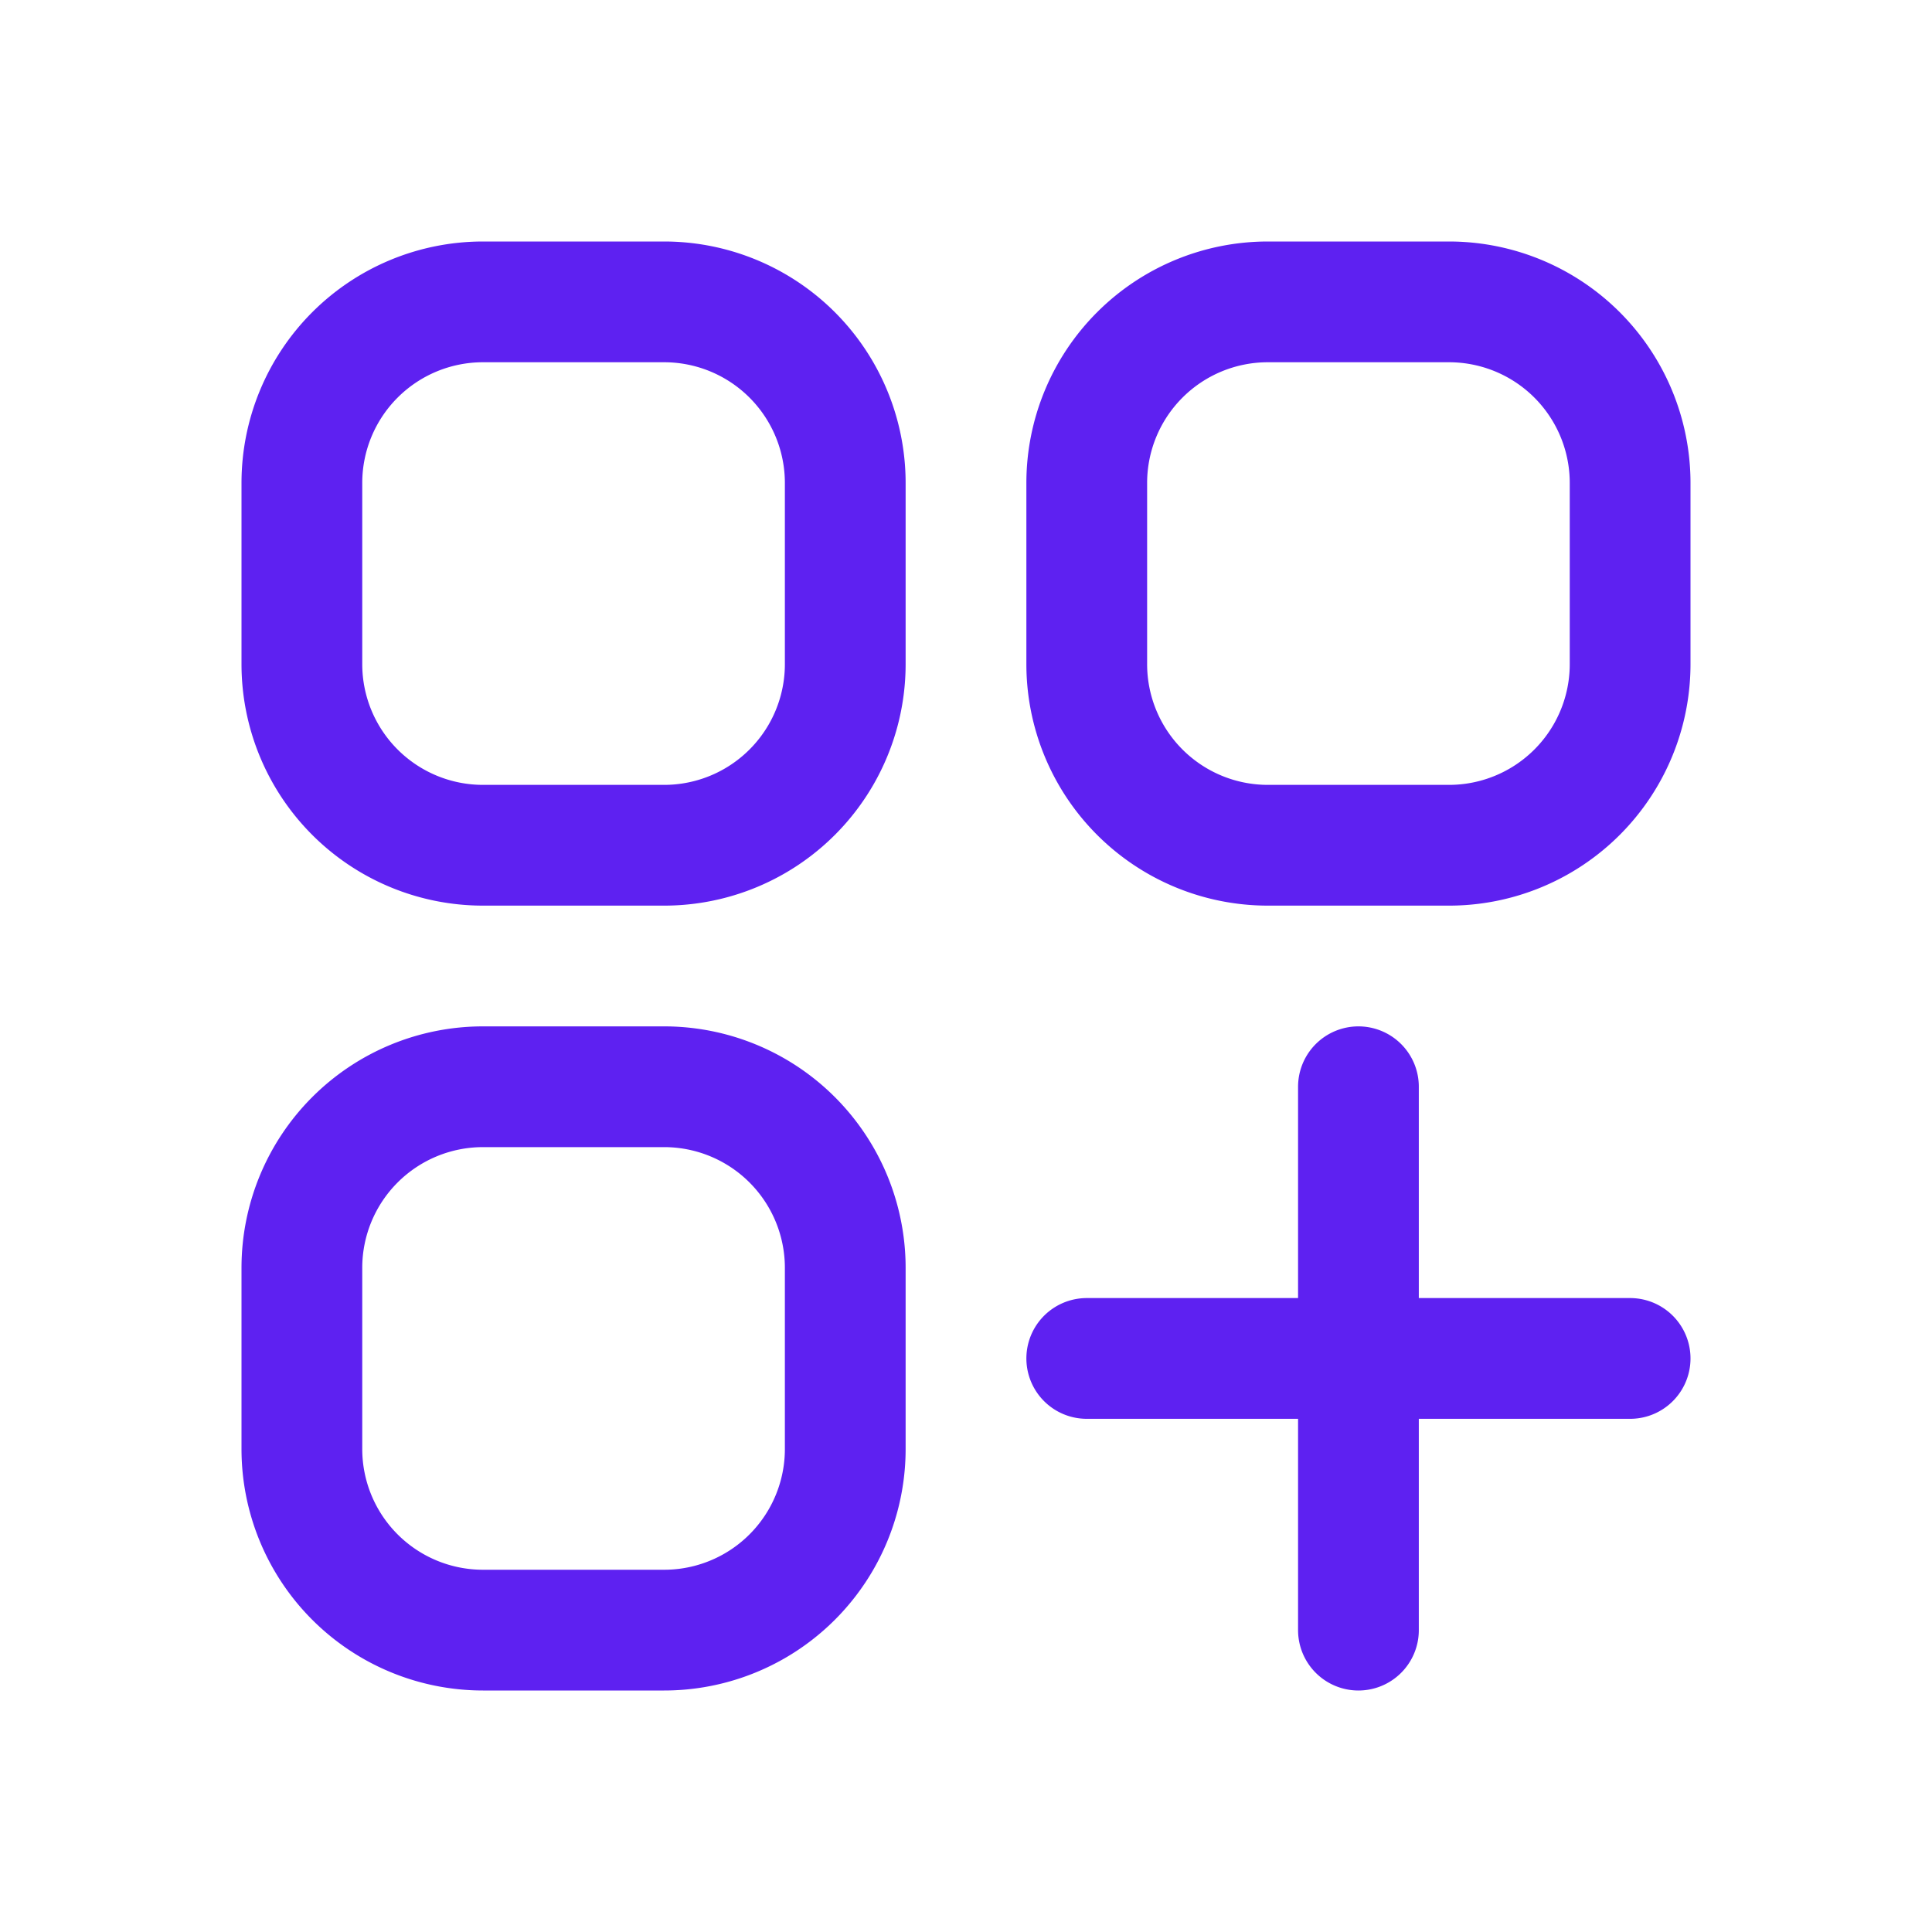 <svg xmlns="http://www.w3.org/2000/svg" viewBox="0 0 40 40" fill="none">
  <path stroke="#5E21F1" stroke-linecap="round" stroke-linejoin="round" stroke-width="2.5" d="M22.5 28.125h5.625m0 0h5.625m-5.625 0V22.5m0 5.625v5.625M10 17.5h3.75a3.75 3.75 0 003.75-3.75V10a3.75 3.75 0 00-3.75-3.75H10A3.75 3.75 0 006.25 10v3.75A3.75 3.75 0 0010 17.5zm0 16.25h3.75A3.75 3.75 0 0017.5 30v-3.75a3.75 3.75 0 00-3.75-3.75H10a3.75 3.75 0 00-3.75 3.75V30A3.75 3.75 0 0010 33.75zM26.25 17.5H30a3.75 3.75 0 003.75-3.75V10A3.75 3.75 0 0030 6.25h-3.75A3.75 3.75 0 0022.5 10v3.75a3.75 3.75 0 003.75 3.75z"/>
</svg>